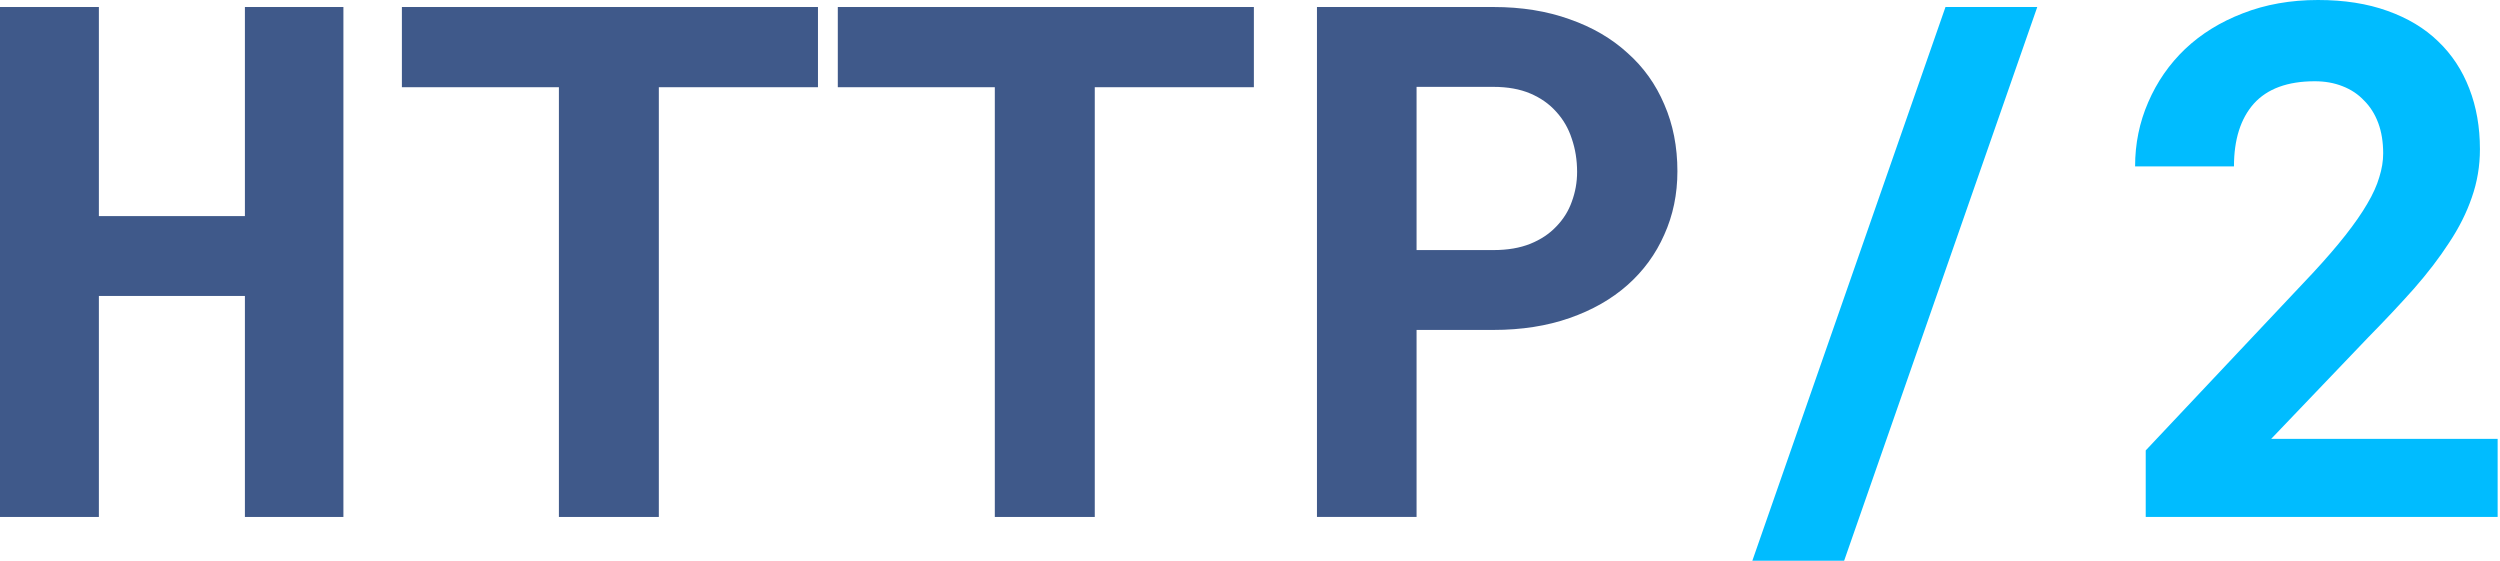 <?xml version="1.0" encoding="UTF-8"?>
<svg xmlns="http://www.w3.org/2000/svg" width="107" height="24" viewBox="0 0 107 24" fill="none">
  <path d="M14.698 22.126H10.482V12.667H4.232V22.126H0V0.3H4.232V9.249H10.482V0.3H14.698V22.126Z" fill="#3F598A"></path>
  <path d="M35.009 3.733H28.198V22.126H23.921V3.733H17.201V0.3H35.009V3.733Z" fill="#3F598A"></path>
  <path d="M53.666 3.733H46.856V22.126H42.578V3.733H35.858V0.3H53.666V3.733Z" fill="#3F598A"></path>
  <path d="M60.629 14.121V22.126H56.366V0.3H63.92C65.124 0.3 66.211 0.475 67.181 0.824C68.152 1.164 68.976 1.644 69.654 2.264C70.342 2.873 70.867 3.608 71.231 4.467C71.606 5.327 71.793 6.281 71.793 7.33C71.793 8.31 71.606 9.214 71.231 10.044C70.867 10.873 70.342 11.593 69.654 12.202C68.976 12.802 68.152 13.272 67.181 13.611C66.211 13.951 65.124 14.121 63.92 14.121H60.629ZM60.629 10.703H63.92C64.527 10.703 65.053 10.613 65.498 10.434C65.943 10.254 66.312 10.009 66.605 9.699C66.908 9.389 67.131 9.034 67.272 8.635C67.424 8.225 67.5 7.8 67.5 7.36C67.5 6.851 67.424 6.376 67.272 5.936C67.131 5.497 66.908 5.112 66.605 4.782C66.312 4.452 65.943 4.192 65.498 4.002C65.053 3.813 64.527 3.718 63.92 3.718H60.629V10.703Z" fill="#3F598A"></path>
  <path d="M78.929 24H75L83.267 0.3H87.195L78.929 24Z" fill="#00BCFF"></path>
  <path d="M106.899 22.126H91.837V19.278L98.981 11.693C99.538 11.093 100.008 10.548 100.392 10.059C100.776 9.569 101.085 9.124 101.317 8.725C101.56 8.315 101.732 7.935 101.833 7.585C101.944 7.235 102 6.896 102 6.566C102 6.076 101.929 5.641 101.788 5.262C101.646 4.882 101.444 4.562 101.181 4.302C100.928 4.032 100.62 3.828 100.256 3.688C99.902 3.548 99.507 3.478 99.073 3.478C97.909 3.478 97.04 3.798 96.463 4.437C95.897 5.077 95.614 5.971 95.614 7.121H91.382C91.382 6.151 91.569 5.237 91.943 4.377C92.317 3.508 92.843 2.748 93.521 2.099C94.208 1.449 95.033 0.939 95.993 0.57C96.964 0.19 98.036 0 99.209 0C100.331 0 101.322 0.155 102.182 0.465C103.052 0.775 103.775 1.209 104.351 1.769C104.938 2.329 105.383 3.003 105.686 3.793C105.989 4.572 106.141 5.437 106.141 6.386C106.141 7.106 106.025 7.795 105.792 8.455C105.57 9.104 105.246 9.749 104.821 10.389C104.407 11.028 103.906 11.683 103.32 12.352C102.733 13.012 102.081 13.706 101.363 14.436L97.207 18.783H106.899V22.126Z" fill="#00BCFF"></path>
</svg>

